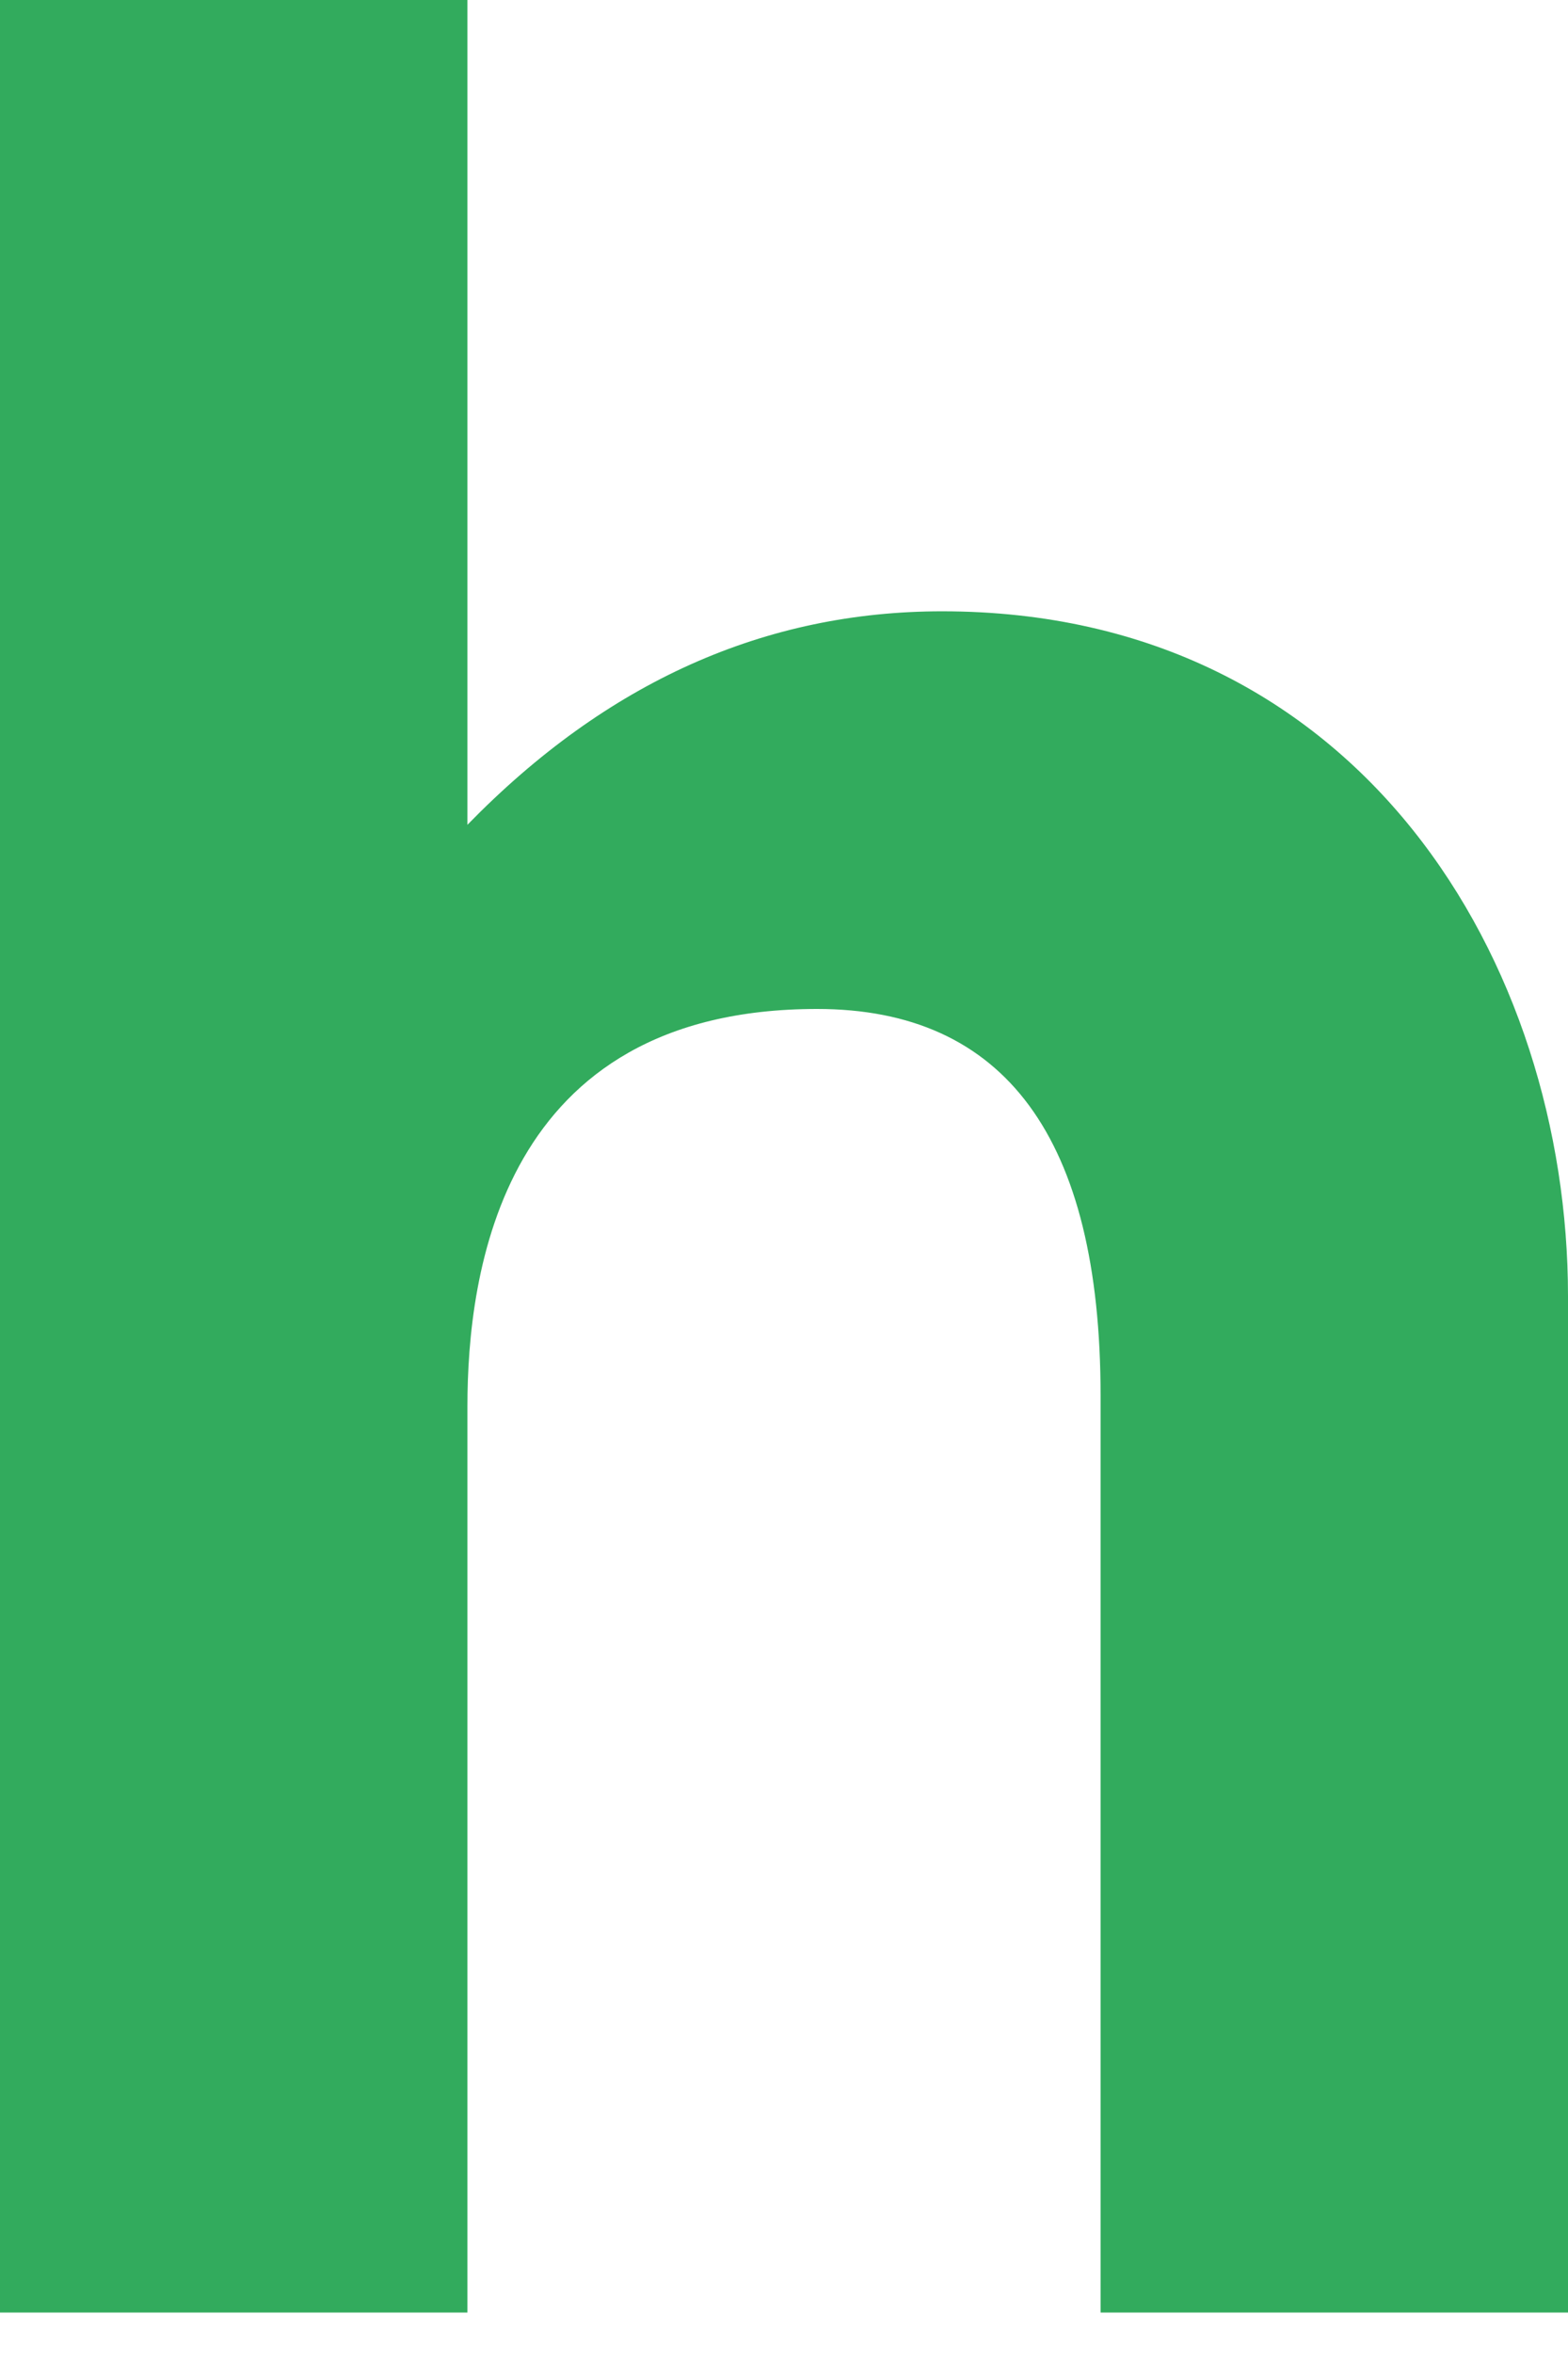 <?xml version="1.0" encoding="UTF-8"?> <svg xmlns="http://www.w3.org/2000/svg" width="10" height="15" viewBox="0 0 10 15" fill="none"> <path d="M6.009 3.897C4.883 3.897 3.873 4.343 2.981 5.258V0H0V14.742H2.981V8.967C2.981 8.122 3.192 6.432 5.211 6.432C6.408 6.432 7.019 7.254 7.019 8.897V14.742H10V8.263C10 6.15 8.685 3.897 6.009 3.897Z" fill="#32AB5D"></path> </svg> 